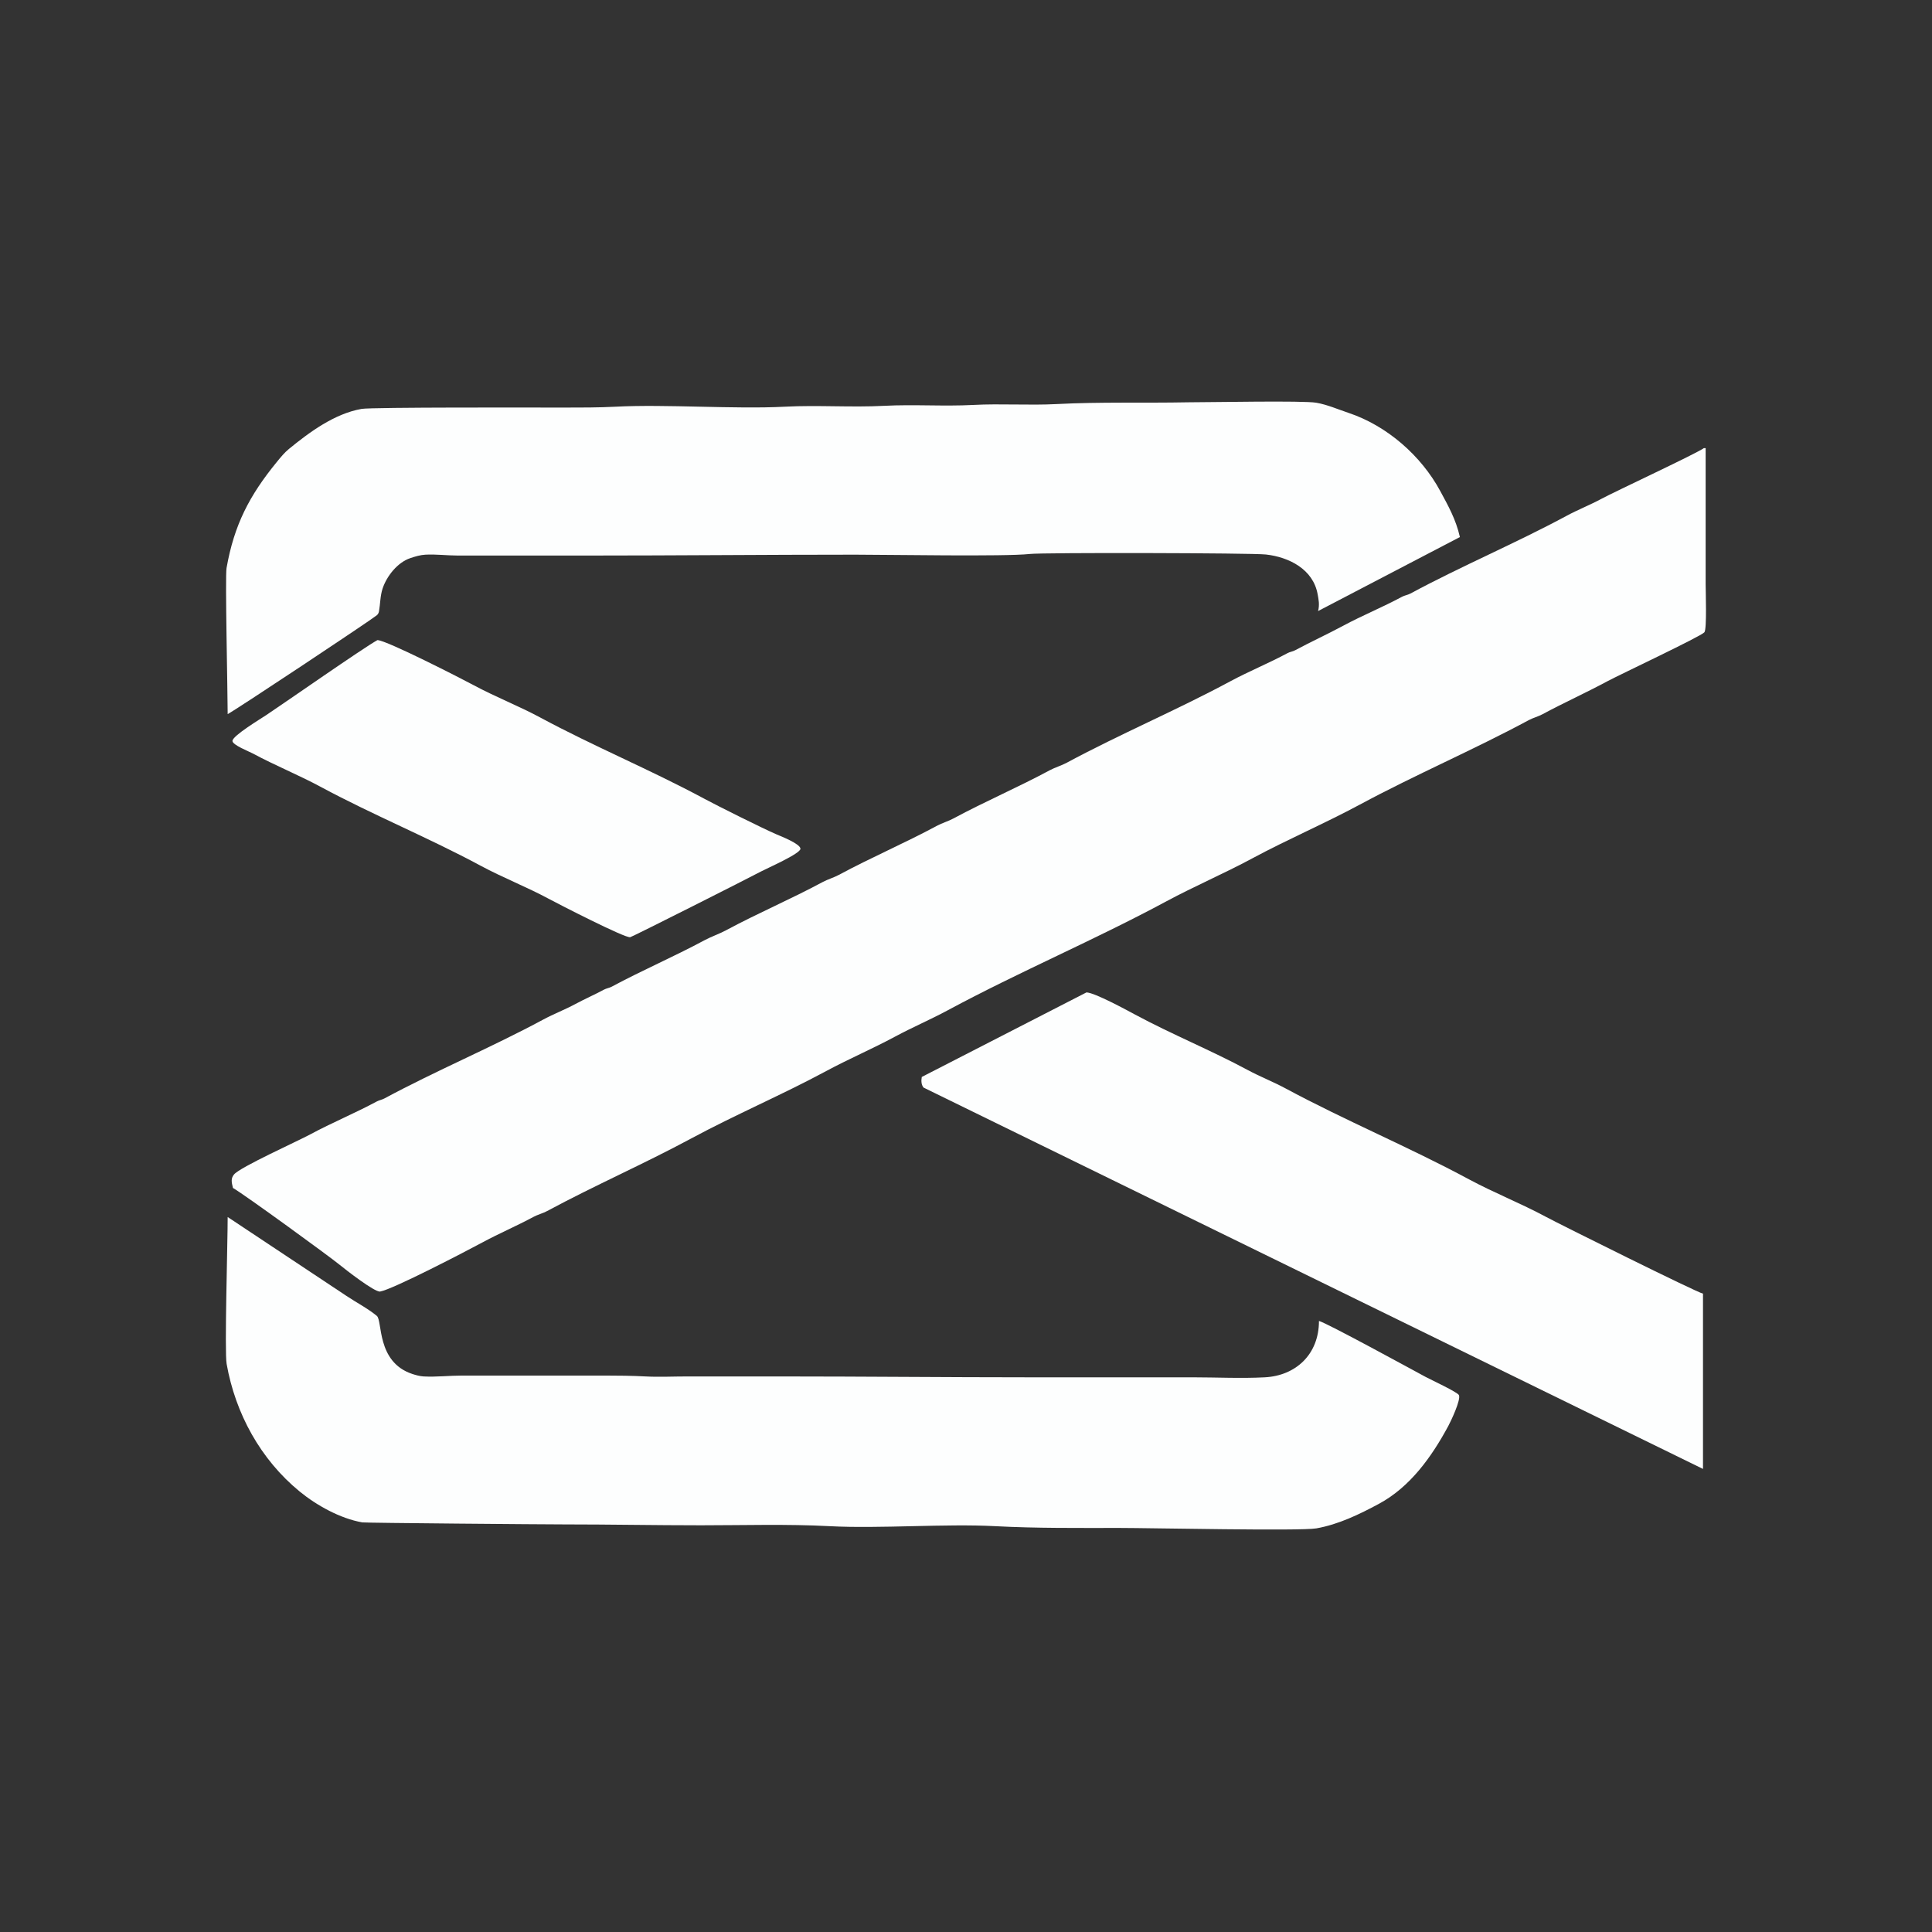 <svg xmlns="http://www.w3.org/2000/svg" width="1080" height="1080" version="1.2" viewBox="0 0 810 810"><rect x="0" y="0" width="810" height="810" fill="#333333" stroke="none"/><defs><clipPath id="a"><path d="M94.082 167.926H614V300H94.082Zm0 0"/></clipPath><clipPath id="d"><path d="M.559 1H519v131.52H.559Zm0 0"/></clipPath><clipPath id="c"><path d="M0 0h520v133H0z"/></clipPath><clipPath id="h"><path d="M.16 2H328v200H.16Zm0 0"/></clipPath><clipPath id="g"><path d="M0 0h329v203H0z"/></clipPath><clipPath id="k"><path d="M.441 1H239v125H.441Zm0 0"/></clipPath><clipPath id="j"><path d="M0 0h240v128H0z"/></clipPath><clipPath id="l"><path d="M96 186h619.832v358H96Zm0 0"/></clipPath><clipPath id="o"><path d="M1 1h618.832v355H1Zm0 0"/></clipPath><clipPath id="n"><path d="M0 0h620v358H0z"/></clipPath><clipPath id="p"><path d="M94.082 509H614v132.926H94.082Zm0 0"/></clipPath><clipPath id="s"><path d="M.559 1H518v131.926H.559Zm0 0"/></clipPath><clipPath id="r"><path d="M0 0h520v133H0z"/></clipPath><filter id="e" width="100%" height="100%" x="0%" y="0%" filterUnits="objectBoundingBox"><feColorMatrix in="SourceGraphic" values="0 0 0 0 1 0 0 0 0 1 0 0 0 0 1 0 0 0 1 0"/></filter></defs><g clip-path="url(#a)"><g mask="url(#b)" transform="translate(94 167)"><g clip-path="url(#c)"><g clip-path="url(#d)"><path d="M404.332 1.664c9.461 0 48.125-.773 53.547.184 4.723.836 8.988 2.75 13.476 4.246 16.094 5.367 30.48 17.941 38.48 32.793 3.24 6.015 6.524 11.73 8.235 19.277l-59.453 31.02c.692-2.766.192-4.887-.187-7.02-1.856-10.512-12.035-15.613-21.711-16.691-5.953-.66-93.29-.852-98.965-.22-10.438 1.161-58.965.294-73.192.294-37.566 0-75.066.371-112.628.371H98.02c-4.555 0-9.082-.61-13.665-.371-2.14.113-4.293.77-6.312 1.441-5.379 1.793-9.895 7.524-11.633 12.739-1.027 3.085-.957 6.418-1.515 9.566-.114.652-.403 1.238-.922 1.66-2.828 2.313-59.368 39.86-62.52 41.434 0-9.055-1.113-57.637-.476-61.227C4.18 52.992 10.59 40.7 22.133 26.59c1.508-1.844 3.12-3.828 4.988-5.356 8.645-7.074 19.129-14.8 30.465-16.8 4.297-.758 74.441-.555 84.746-.555 7.281 0 14.531.012 21.79-.367 20.98-1.106 49.917 1.101 70.898 0 13.875-.73 27.851.36 41.73-.371 12.402-.653 24.89.285 37.297-.368 11.664-.617 23.41.243 35.078-.37 18.023-.95 36.223-.368 55.207-.739m0 0" style="stroke:none;fill-rule:nonzero;fill:#feffff;fill-opacity:1"/></g></g><mask id="b"><g filter="url(#e)"><path d="M0 0h810v810H0z" style="fill:#000;fill-opacity:.996;stroke:none"/></g></mask></g></g><g mask="url(#f)" transform="translate(386 414)"><g clip-path="url(#g)"><g clip-path="url(#h)"><path d="M69.496 2.078c3.32 0 17.313 7.633 20.422 9.305 15.312 8.246 31.937 15.012 47.266 23.265 5.105 2.747 10.554 4.856 15.66 7.606 25.215 13.578 51.812 24.605 77.027 38.184 10.531 5.667 21.746 10.062 32.277 15.73 5.875 3.164 63.086 31.617 65.84 32.203v73.484L1.18 41.961C.25 40.684.098 39.227.44 37.527Zm0 0" style="stroke:none;fill-rule:nonzero;fill:#feffff;fill-opacity:1"/></g></g><mask id="f"><g filter="url(#e)"><path d="M0 0h810v810H0z" style="fill:#000;fill-opacity:.996;stroke:none"/></g></mask></g><g mask="url(#i)" transform="translate(97 267)"><g clip-path="url(#j)"><g clip-path="url(#k)"><path d="M61.23 1.367c3.73 0 35.434 16.254 40.364 18.906 9.074 4.887 18.765 8.63 27.844 13.516 22.55 12.145 46.351 21.977 68.906 34.121 5.578 3.004 24.687 12.535 30.168 14.883 1.953.836 9.922 3.941 10.082 6.02.156 2.039-14.164 8.28-16.617 9.601-4.762 2.563-53.7 27.266-54.762 27.512-2.094.48-30.164-13.953-34.086-16.067-9.316-5.015-19.262-8.867-28.582-13.882-21.918-11.801-45.106-21.25-67.024-33.051C28.22 57.914 18.355 53.94 9.055 48.93 7.477 48.082.449 45.336.449 43.648c0-2.152 11.836-9.28 14.145-10.82 8.039-5.36 40.386-27.965 46.636-31.46m0 0" style="stroke:none;fill-rule:nonzero;fill:#feffff;fill-opacity:1"/></g></g><mask id="i"><g filter="url(#e)"><path d="M0 0h810v810H0z" style="fill:#000;fill-opacity:.996;stroke:none"/></g></mask></g><g clip-path="url(#l)"><g mask="url(#m)" transform="translate(96 186)"><g clip-path="url(#n)"><g clip-path="url(#o)"><path d="M618.36 1.867h.738v57.051c0 2.844.566 18.836-.52 20.164-1.418 1.734-35.574 17.793-40.73 20.566-8.946 4.817-18.235 8.997-27.18 13.813-1.797.969-3.879 1.465-5.684 2.437-23.254 12.52-47.648 22.93-70.902 35.45-14.777 7.957-30.273 14.57-45.05 22.527-11.872 6.39-24.321 11.703-36.188 18.094-29.977 16.14-61.461 29.43-91.434 45.566-7.265 3.914-14.89 7.168-22.156 11.078-9.45 5.09-19.356 9.317-28.805 14.403-18.574 10.004-38.07 18.285-56.644 28.289-19.848 10.683-40.57 19.742-60.414 30.425-1.809.973-3.887 1.47-5.688 2.438-7.023 3.781-14.394 6.926-21.418 10.71-6.789 3.657-37.457 19.642-42.91 20.606-2.227.391-14.555-9.23-16.95-11.191-4.48-3.668-39.655-29.27-44.753-32.238-.621-2.48-.93-3.973.441-5.649 2.528-3.09 26.395-13.816 31.942-16.8 9.136-4.922 18.78-8.895 27.918-13.813 1.004-.54 2.168-.711 3.175-1.254 21.832-11.754 44.801-21.34 66.618-33.09 4.379-2.355 9.062-4.14 13.441-6.496 3.953-2.129 8.086-3.93 12.04-6.058 1.007-.543 2.206-.676 3.21-1.22 12.758-6.866 26.129-12.59 38.887-19.46 2.937-1.582 6.164-2.637 9.082-4.207 13.246-7.133 27.156-13.031 40.398-20.164 2.223-1.196 4.715-1.883 6.906-3.063 13.48-7.261 27.618-13.312 41.102-20.57 2.219-1.195 4.711-1.883 6.906-3.066 13.239-7.13 27.121-13.07 40.36-20.2 2.304-1.238 4.882-1.945 7.164-3.175 22.476-12.102 46.078-22.028 68.539-34.122 7.847-4.222 16.156-7.59 24-11.816 1.012-.543 2.207-.676 3.215-1.219 6.601-3.554 13.445-6.672 20.05-10.226 8.09-4.356 16.653-7.832 24.743-12.188 1.09-.586 2.378-.742 3.468-1.328 21.508-11.582 44.098-21.074 65.586-32.644 4.696-2.532 9.703-4.489 14.399-7.016 6.16-3.316 40.086-19.086 43.097-21.344m0 0" style="stroke:none;fill-rule:nonzero;fill:#feffff;fill-opacity:1"/></g></g><mask id="m"><g filter="url(#e)"><path d="M0 0h810v810H0z" style="fill:#000;fill-opacity:.996;stroke:none"/></g></mask></g></g><g clip-path="url(#p)"><g mask="url(#q)" transform="translate(94 509)"><g clip-path="url(#r)"><g clip-path="url(#s)"><path d="M1.453 1.242C18.324 12.488 34.82 23.363 51.27 34.328c4.16 2.774 8.828 5.176 12.703 8.348 2.465 2.015-.203 19.332 14.808 24.336 1.48.492 3.278.988 4.836 1.07 5.438.285 10.832-.371 16.25-.371h59.453c5.809 0 11.567.066 17.356.371 5.75.3 11.597 0 17.355 0h39.512c34.61 0 69.168.367 103.766.367h68.687c10.043 0 20.25.528 30.277 0 12.977-.683 22.711-9.586 22.711-23.633 3.235.809 39.196 20.496 44.684 23.45 2.004 1.078 13.434 6.406 13.996 7.644.887 1.953-3.351 10.887-4.469 12.961-6.886 12.785-15.922 25.531-29.062 32.606-8.215 4.425-16.965 8.664-26.254 10.304-6.668 1.176-70.07-.183-82.535-.183-17.371 0-34.746.172-52.067-.739-21.007-1.109-48.418 1.106-69.422 0-17.902-.945-35.976-.37-53.914-.37-19.226 0-38.394-.372-57.609-.372-7.91 0-83.105-.61-84.453-.847-9.203-1.625-19.043-7.055-26.219-12.926C15.242 102.91 4.688 83.637 1.012 62.8c-.914-5.188.441-50.688.441-61.559m0 0" style="stroke:none;fill-rule:nonzero;fill:#feffff;fill-opacity:1"/></g></g><mask id="q"><g filter="url(#e)"><path d="M0 0h810v810H0z" style="fill:#000;fill-opacity:.996;stroke:none"/></g></mask></g></g></svg>